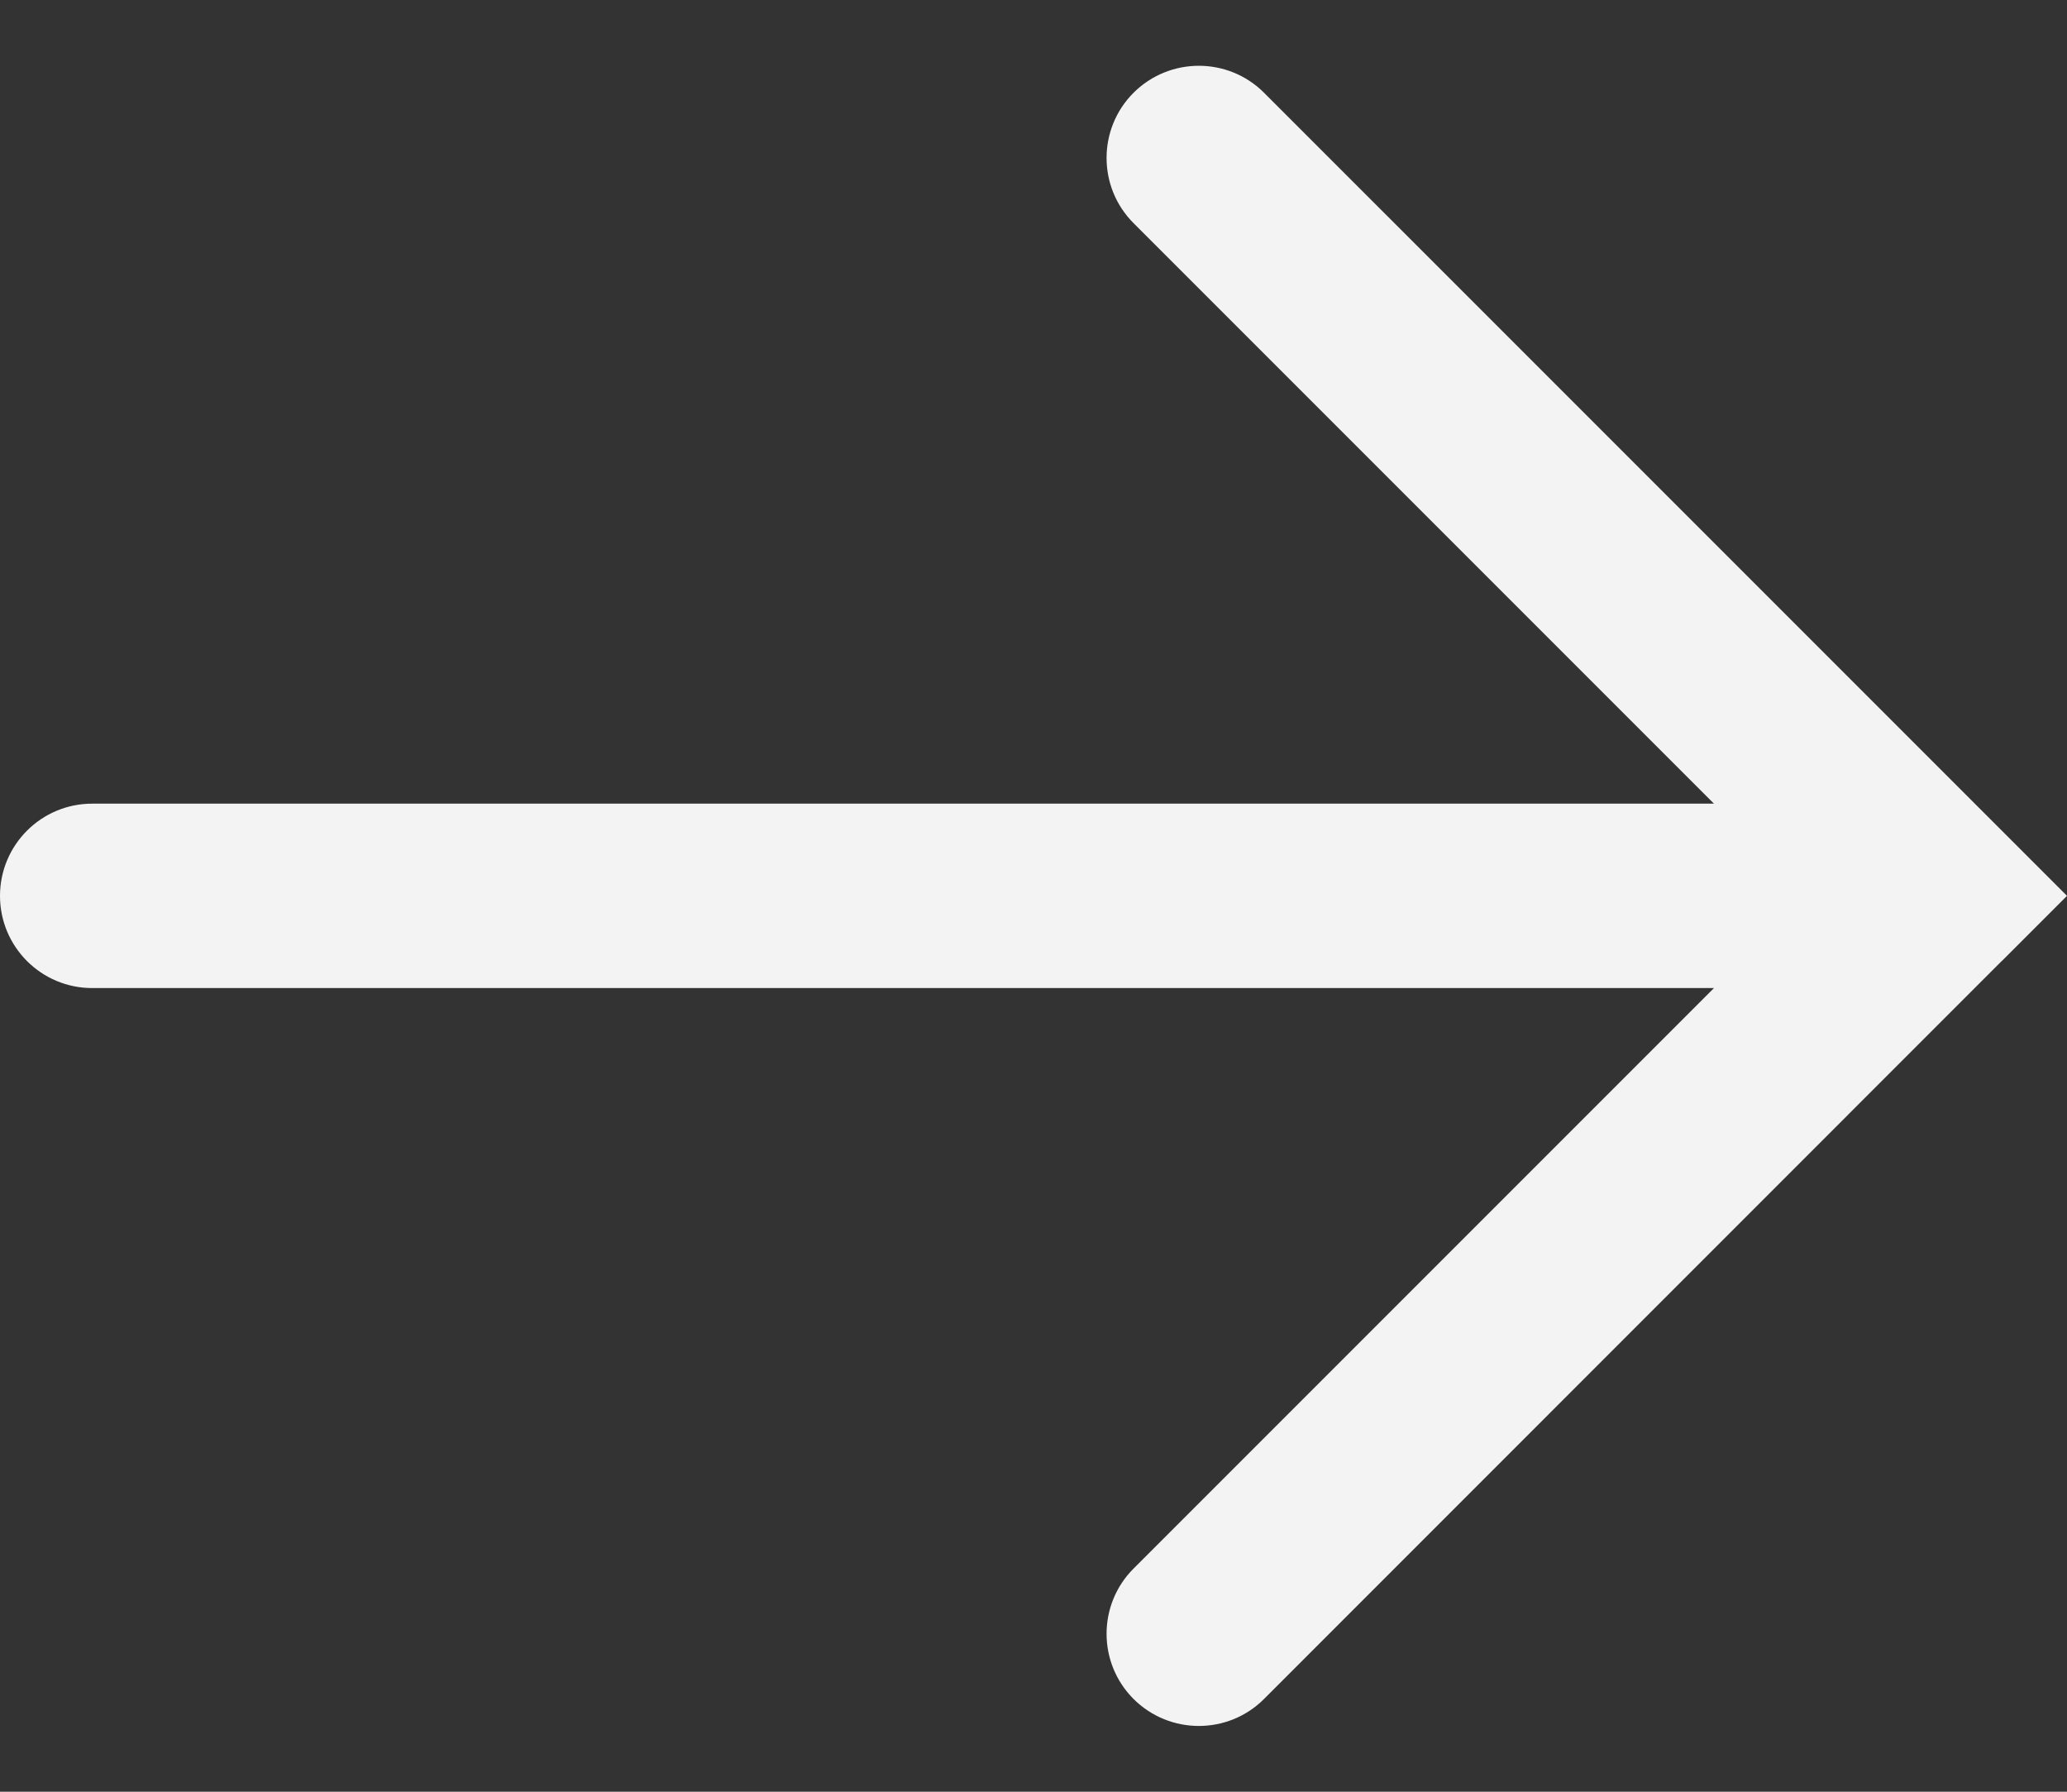 <svg width="15" height="13" viewBox="0 0 15 13" fill="none" xmlns="http://www.w3.org/2000/svg">
<rect x="0" y="0" width="15" height="13" fill="#333333" stroke="none"/>
<path id="Union" fill-rule="evenodd" clip-rule="evenodd" d="M9.173 0.673C8.912 0.412 8.488 0.412 8.226 0.673C7.965 0.934 7.965 1.358 8.226 1.619L12.438 5.831H0.669C0.3 5.831 0 6.13 0 6.5C0 6.87 0.3 7.169 0.669 7.169H12.438L8.226 11.381C7.965 11.642 7.965 12.066 8.226 12.327C8.488 12.588 8.912 12.588 9.173 12.327L14.518 6.981C14.524 6.976 14.53 6.97 14.535 6.965L15 6.5L14.536 6.036C14.53 6.03 14.524 6.024 14.518 6.018L9.173 0.673Z" fill="#F3F3F3"/>
</svg>
